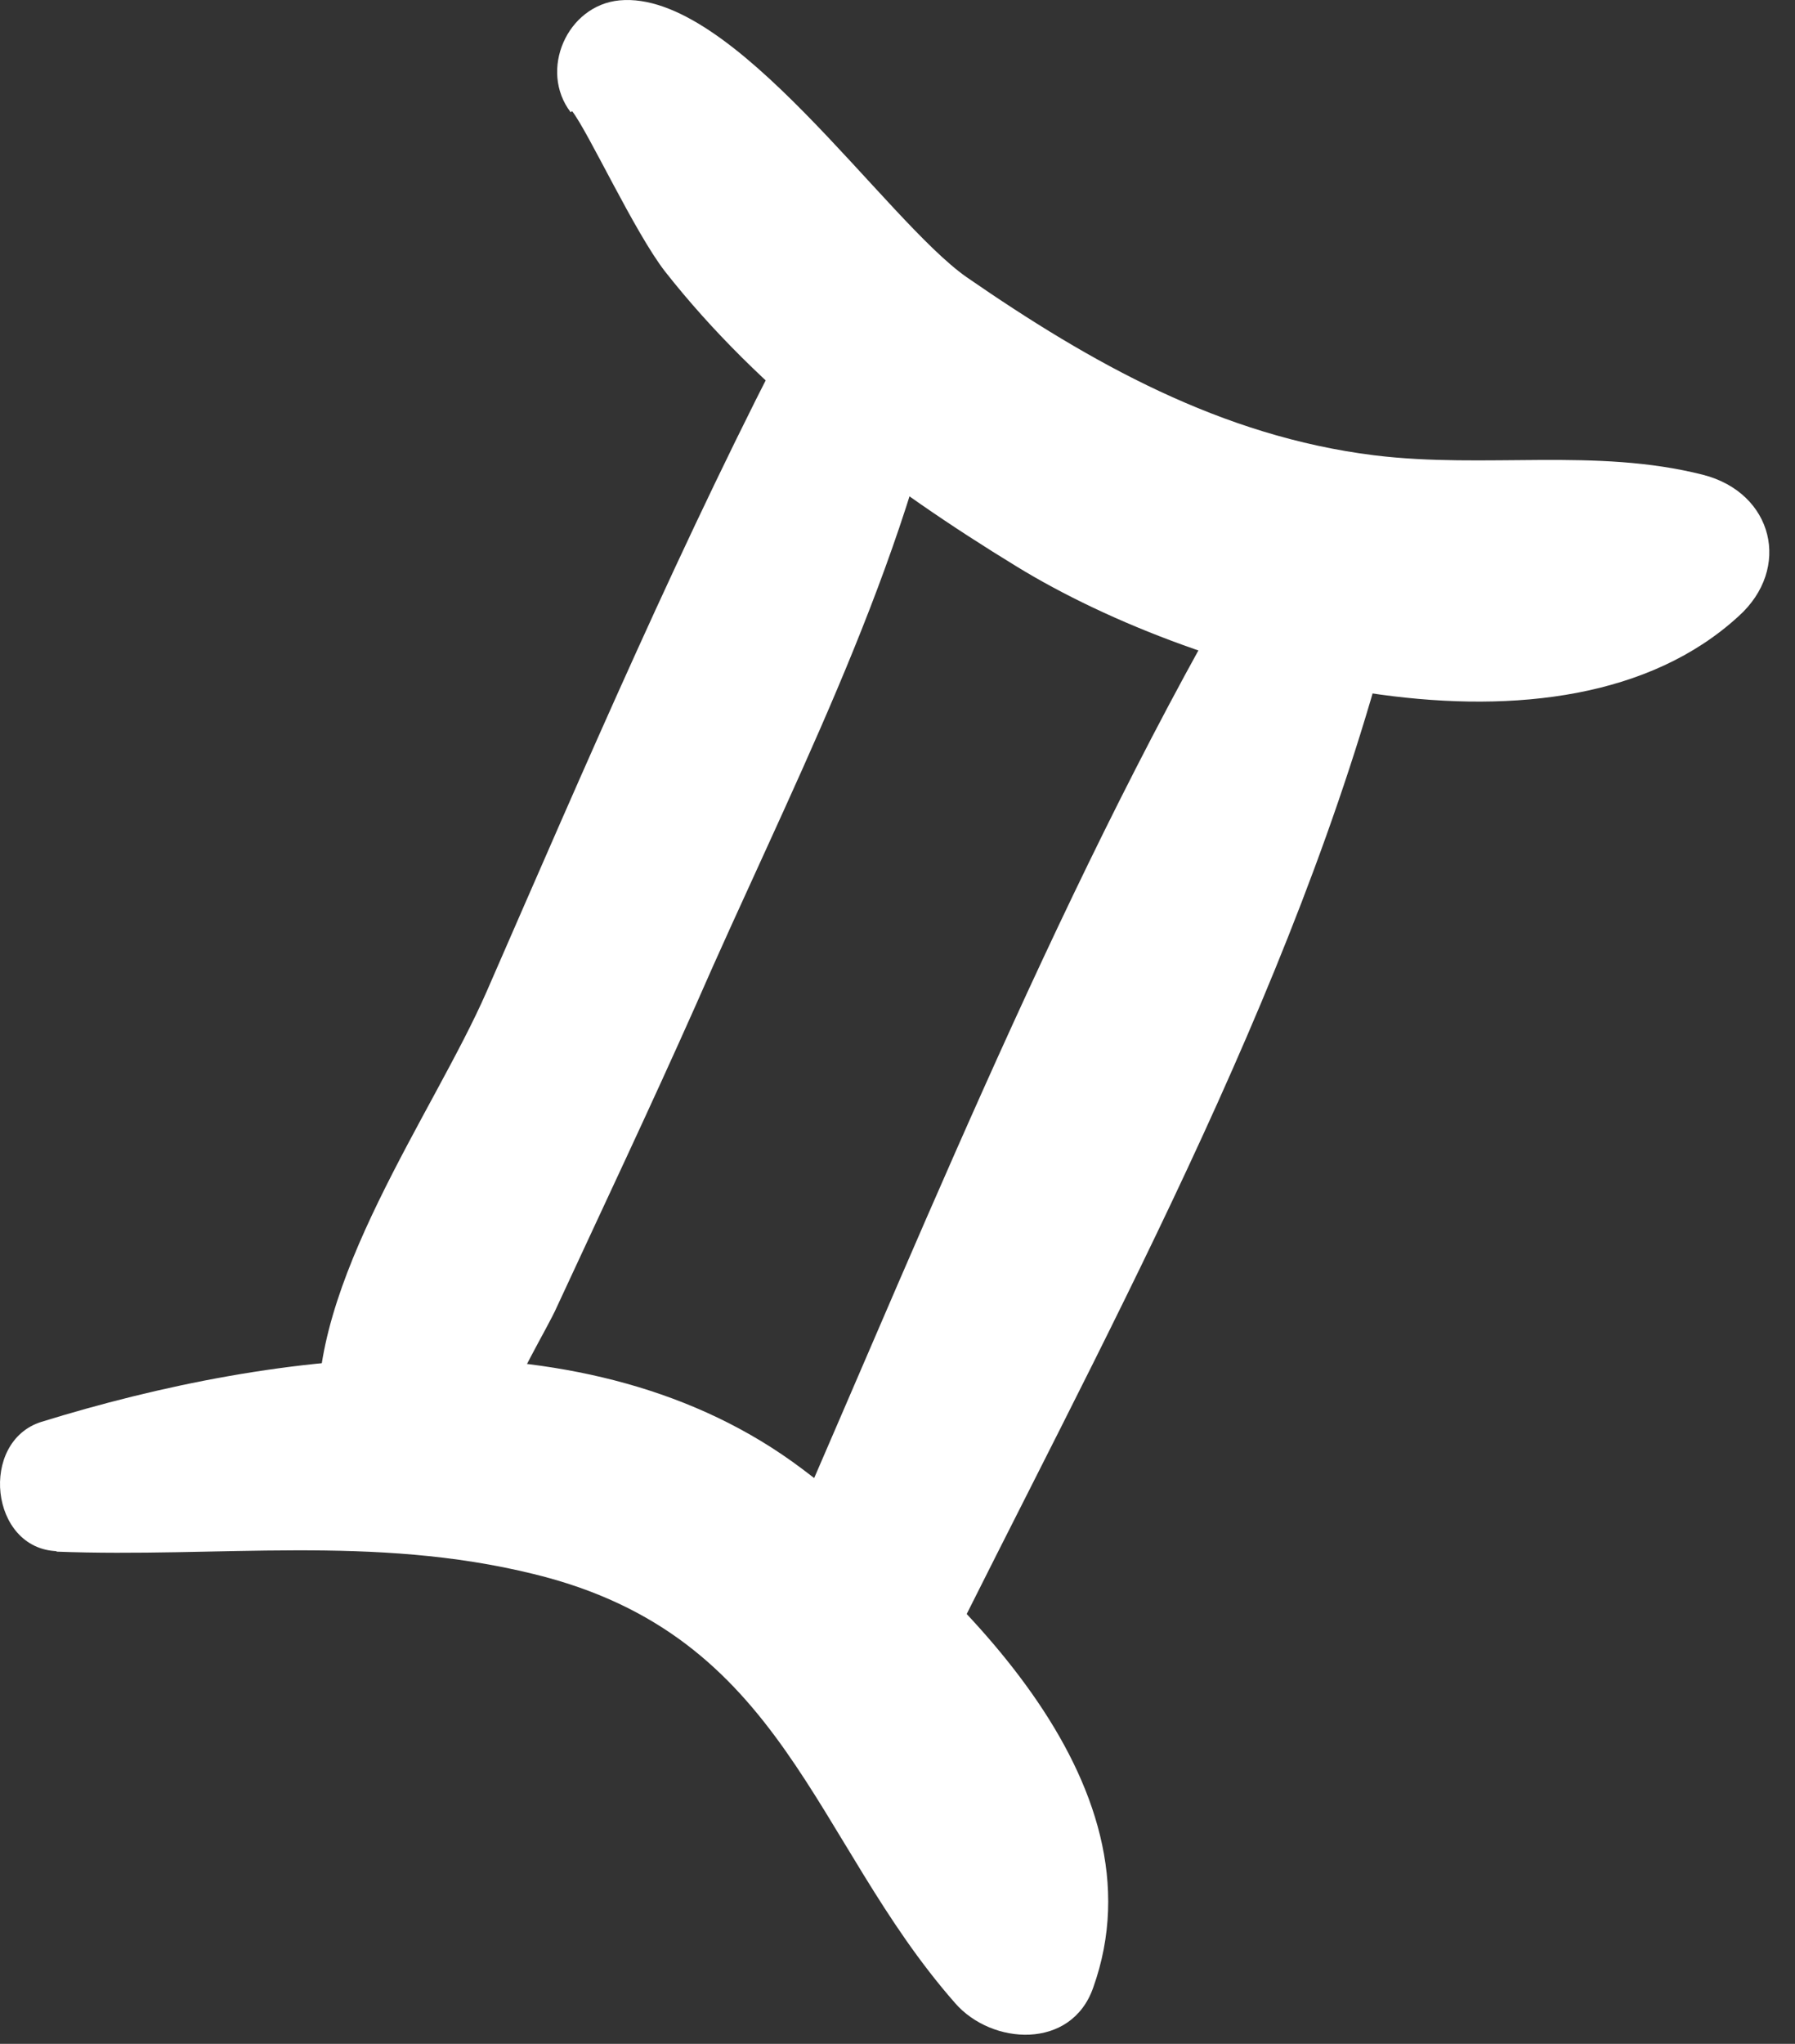 <?xml version="1.0" encoding="UTF-8"?> <svg xmlns="http://www.w3.org/2000/svg" width="29" height="33" viewBox="0 0 29 33" fill="none"><rect x="0" y="0" width="29" height="33" fill="#333333" stroke="none"/><path d="M9.243 1.794C9.512 2.144 10.251 3.747 10.744 4.383C12.277 6.333 14.338 7.873 16.427 9.148C19.398 10.969 25.228 12.57 28.087 9.951C28.948 9.179 28.652 7.959 27.515 7.666C25.774 7.225 24.008 7.573 22.2 7.351C19.731 7.044 17.629 5.864 15.618 4.476C14.293 3.549 11.844 -0.167 10.009 0.006C9.16 0.086 8.702 1.136 9.22 1.813L9.243 1.794Z" fill="white"></path><path d="M12.889 5.132C11.054 8.634 9.447 12.382 7.863 16.008C7.004 17.974 4.964 20.747 5.153 23.011C5.33 25.037 8.456 24.672 8.279 22.646C8.26 22.39 8.843 21.453 8.998 21.099C9.749 19.479 10.508 17.876 11.234 16.245C12.728 12.826 14.5 9.499 15.281 5.813C15.587 4.347 13.501 3.93 12.877 5.126L12.889 5.132Z" fill="white"></path><path d="M20.533 8.47C17.456 13.553 15.099 19.416 12.72 24.862C11.904 26.73 14.692 27.904 15.59 26.115C18.294 20.724 21.398 15.013 22.72 9.09C23.03 7.714 21.156 7.477 20.546 8.475L20.533 8.47Z" fill="white"></path><path d="M0.903 25.052C3.534 25.154 6.026 24.774 8.626 25.415C12.699 26.408 13.109 29.699 15.43 32.341C16.02 33.021 17.307 33.103 17.661 32.094C18.854 28.762 15.399 25.552 12.959 23.716C9.512 21.12 4.451 21.788 0.669 22.957C-0.341 23.273 -0.167 25.006 0.921 25.045L0.903 25.052Z" fill="white"></path></svg> 